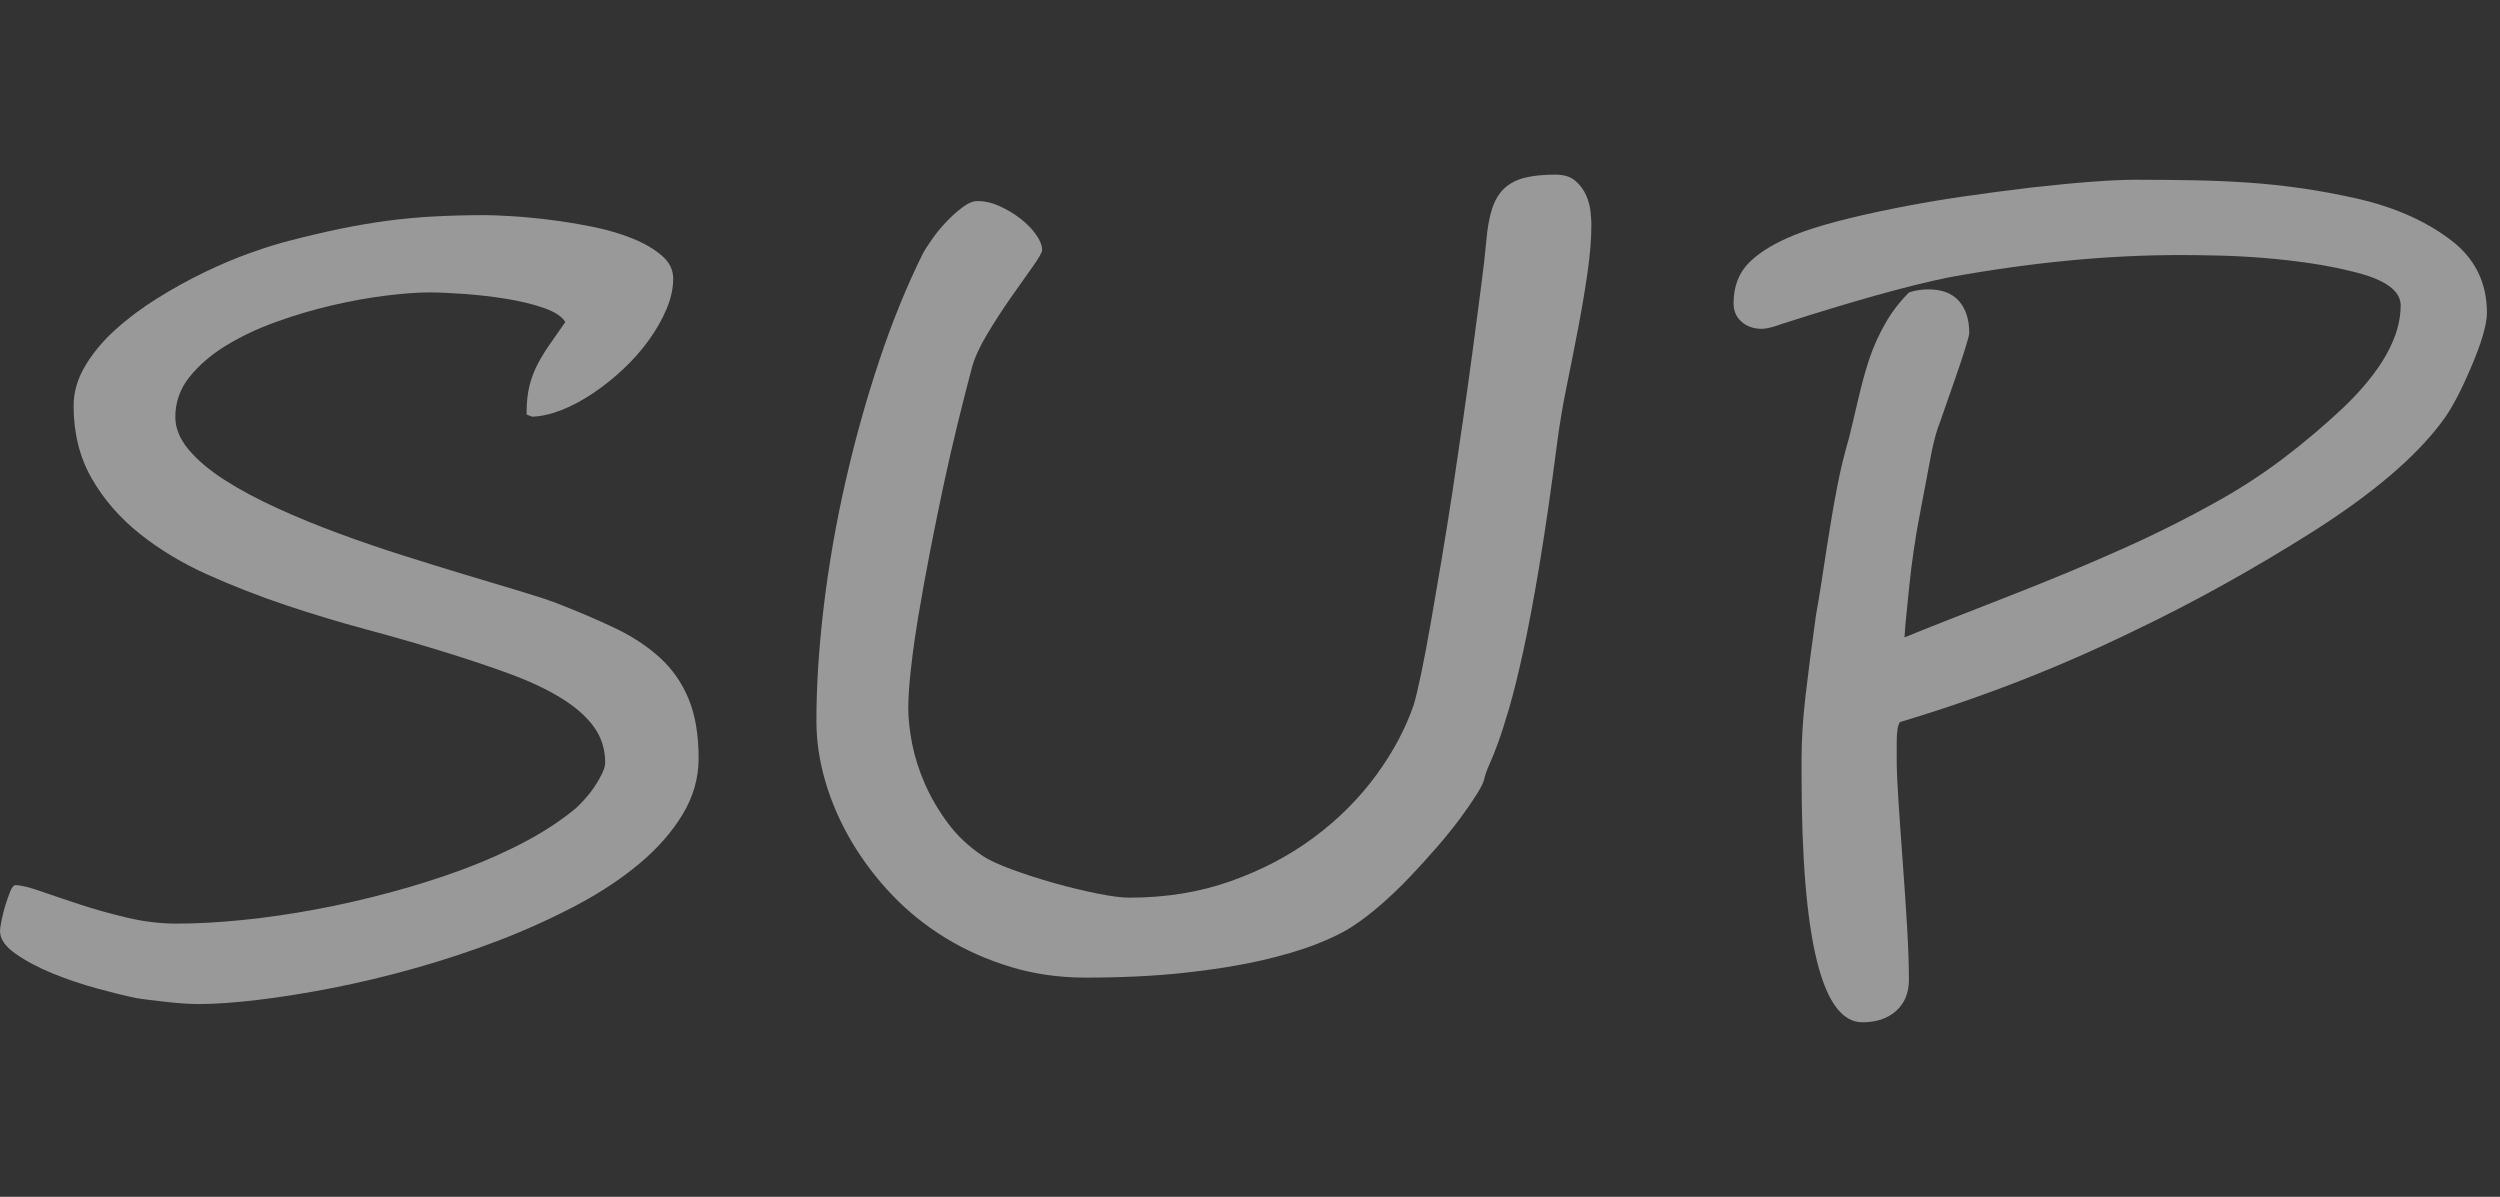 <?xml version="1.0" encoding="utf-8"?>
<!-- Generator: Adobe Illustrator 21.1.0, SVG Export Plug-In . SVG Version: 6.00 Build 0)  -->
<svg version="1.1" xmlns="http://www.w3.org/2000/svg" xmlns:xlink="http://www.w3.org/1999/xlink" x="0px" y="0px"
	 viewBox="0 0 94 45" style="enable-background:new 0 0 94 45;" xml:space="preserve">
<rect x="0" y="0" width="94" height="45" fill="#333333" stroke="none"/>
<g id="img">
</g>
<g id="bg">
</g>
<g id="Q_x26_A">
</g>
<g id="川で遊ぶ">
</g>
<g id="海で遊ぶ">
</g>
<g id="共通">
	<g style="opacity:0.5;">
		<path style="fill:#FFFFFF;" d="M26.268,28.516c0,0.742-0.201,1.445-0.604,2.109c-0.401,0.664-0.946,1.282-1.632,1.855
			c-0.687,0.573-1.487,1.101-2.402,1.582s-1.883,0.918-2.901,1.309c-1.02,0.391-2.063,0.735-3.13,1.035
			c-1.068,0.3-2.101,0.547-3.1,0.742c-0.998,0.195-1.934,0.345-2.808,0.449c-0.873,0.104-1.622,0.156-2.246,0.156
			c-0.125,0-0.295-0.007-0.51-0.02s-0.437-0.032-0.665-0.059s-0.451-0.052-0.666-0.078s-0.392-0.052-0.53-0.078
			c-0.374-0.078-0.85-0.195-1.425-0.352s-1.133-0.345-1.674-0.566s-1.006-0.469-1.394-0.742C0.193,35.586,0,35.3,0,35
			c0-0.052,0.017-0.173,0.052-0.361c0.034-0.188,0.083-0.384,0.146-0.586s0.125-0.381,0.188-0.537s0.128-0.234,0.197-0.234
			c0.194,0,0.506,0.075,0.936,0.225s0.922,0.315,1.478,0.498c0.554,0.183,1.146,0.349,1.777,0.498s1.252,0.225,1.862,0.225
			c0.762,0,1.594-0.046,2.495-0.137s1.82-0.225,2.756-0.4s1.875-0.391,2.818-0.645c0.942-0.254,1.844-0.54,2.703-0.859
			c0.86-0.319,1.654-0.674,2.382-1.064s1.355-0.808,1.882-1.25c0.084-0.078,0.188-0.186,0.313-0.322s0.242-0.286,0.354-0.449
			c0.11-0.163,0.208-0.329,0.291-0.498s0.125-0.313,0.125-0.43c0-0.508-0.143-0.957-0.427-1.348s-0.696-0.752-1.237-1.084
			s-1.203-0.642-1.986-0.928s-1.667-0.579-2.651-0.879c-0.805-0.247-1.702-0.505-2.693-0.771s-1.993-0.569-3.006-0.908
			c-1.012-0.339-1.996-0.723-2.953-1.152c-0.956-0.43-1.81-0.944-2.558-1.543c-0.749-0.599-1.349-1.292-1.8-2.08
			c-0.45-0.788-0.676-1.696-0.676-2.725c0-0.508,0.143-1.003,0.427-1.484s0.658-0.935,1.123-1.357
			c0.464-0.423,0.988-0.817,1.57-1.182s1.175-0.693,1.778-0.986c0.603-0.293,1.188-0.54,1.757-0.742s1.062-0.354,1.477-0.459
			c0.652-0.169,1.276-0.315,1.872-0.439c0.597-0.124,1.186-0.225,1.768-0.303c0.583-0.078,1.179-0.134,1.789-0.166
			s1.248-0.049,1.913-0.049c0.222,0,0.552,0.013,0.988,0.039s0.918,0.071,1.445,0.137s1.064,0.153,1.612,0.264
			c0.547,0.11,1.047,0.257,1.497,0.439s0.818,0.397,1.103,0.645s0.426,0.534,0.426,0.859c0,0.364-0.083,0.745-0.249,1.143
			c-0.167,0.397-0.389,0.788-0.666,1.172s-0.596,0.745-0.956,1.084c-0.361,0.339-0.738,0.642-1.134,0.908s-0.79,0.479-1.186,0.635
			s-0.767,0.241-1.112,0.254L19.8,15.586v-0.059c0-0.403,0.038-0.752,0.114-1.045s0.18-0.563,0.312-0.811s0.284-0.495,0.458-0.742
			c0.173-0.247,0.363-0.521,0.571-0.82c-0.124-0.208-0.392-0.384-0.8-0.527c-0.409-0.144-0.874-0.257-1.394-0.342
			c-0.521-0.085-1.048-0.146-1.581-0.186c-0.534-0.039-0.981-0.059-1.342-0.059c-0.43,0-0.964,0.039-1.602,0.117
			s-1.31,0.198-2.017,0.361s-1.415,0.371-2.122,0.625s-1.341,0.554-1.902,0.898s-1.02,0.739-1.373,1.182s-0.53,0.944-0.53,1.504
			c0,0.417,0.166,0.823,0.499,1.221s0.783,0.778,1.352,1.143s1.224,0.716,1.966,1.055c0.741,0.339,1.519,0.657,2.329,0.957
			c0.812,0.3,1.629,0.579,2.454,0.84s1.605,0.501,2.34,0.723c0.735,0.222,1.397,0.42,1.986,0.596s1.058,0.329,1.404,0.459
			c0.804,0.313,1.535,0.625,2.194,0.938c0.658,0.313,1.223,0.684,1.694,1.113s0.832,0.947,1.082,1.553
			C26.143,26.885,26.268,27.63,26.268,28.516z"/>
		<path style="fill:#FFFFFF;" d="M59.836,8.438c0,0.534-0.049,1.14-0.146,1.816s-0.215,1.377-0.354,2.1s-0.281,1.442-0.427,2.158
			s-0.26,1.387-0.343,2.012c-0.236,1.823-0.461,3.382-0.676,4.678s-0.42,2.386-0.613,3.271c-0.194,0.886-0.371,1.602-0.531,2.148
			c-0.159,0.547-0.301,0.989-0.426,1.328s-0.232,0.605-0.322,0.801c-0.091,0.195-0.156,0.384-0.198,0.566
			c-0.027,0.117-0.121,0.303-0.28,0.557s-0.364,0.55-0.613,0.889c-0.25,0.339-0.541,0.7-0.874,1.084s-0.676,0.762-1.029,1.133
			s-0.714,0.716-1.081,1.035c-0.368,0.319-0.711,0.583-1.03,0.791c-0.347,0.234-0.811,0.466-1.394,0.693
			c-0.582,0.228-1.289,0.437-2.121,0.625s-1.796,0.342-2.891,0.459c-1.096,0.117-2.323,0.176-3.682,0.176
			c-0.984,0-1.917-0.134-2.797-0.4c-0.881-0.267-1.695-0.628-2.444-1.084c-0.748-0.456-1.421-0.996-2.018-1.621
			c-0.596-0.625-1.105-1.296-1.528-2.012s-0.749-1.462-0.978-2.236s-0.343-1.54-0.343-2.295c0-1.341,0.094-2.786,0.28-4.336
			c0.188-1.55,0.458-3.103,0.812-4.658s0.776-3.073,1.269-4.551s1.043-2.829,1.653-4.053c0.056-0.104,0.159-0.267,0.313-0.488
			c0.152-0.222,0.329-0.439,0.53-0.654c0.2-0.215,0.408-0.403,0.624-0.566c0.215-0.163,0.405-0.244,0.571-0.244
			c0.277,0,0.559,0.065,0.843,0.195s0.544,0.286,0.779,0.469c0.236,0.183,0.43,0.381,0.583,0.596
			c0.152,0.215,0.229,0.407,0.229,0.576c0,0.091-0.121,0.306-0.364,0.645c-0.242,0.339-0.517,0.726-0.821,1.162
			s-0.6,0.892-0.884,1.367s-0.476,0.896-0.572,1.26c-0.166,0.625-0.343,1.318-0.53,2.08s-0.367,1.55-0.541,2.363
			c-0.173,0.813-0.34,1.631-0.499,2.451s-0.301,1.602-0.426,2.344s-0.223,1.423-0.291,2.041c-0.07,0.618-0.104,1.13-0.104,1.533
			c0,0.391,0.049,0.833,0.146,1.328s0.257,0.996,0.479,1.504s0.51,0.999,0.863,1.475s0.793,0.889,1.32,1.24
			c0.235,0.156,0.604,0.325,1.103,0.508s1.025,0.352,1.581,0.508c0.554,0.156,1.092,0.286,1.611,0.391s0.926,0.156,1.217,0.156
			c1.373,0,2.645-0.208,3.816-0.625s2.215-0.967,3.13-1.65s1.691-1.462,2.33-2.334c0.637-0.872,1.108-1.758,1.414-2.656
			c0.069-0.234,0.159-0.615,0.271-1.143c0.11-0.527,0.229-1.149,0.354-1.865c0.124-0.716,0.26-1.504,0.405-2.363
			s0.287-1.748,0.427-2.666c0.138-0.918,0.273-1.836,0.405-2.754s0.253-1.794,0.364-2.627c0.11-0.833,0.211-1.595,0.301-2.285
			c0.091-0.69,0.156-1.27,0.198-1.738c0.041-0.481,0.114-0.882,0.218-1.201c0.104-0.319,0.257-0.573,0.458-0.762
			c0.2-0.188,0.457-0.322,0.77-0.4c0.312-0.078,0.696-0.117,1.154-0.117c0.318,0,0.568,0.078,0.748,0.234
			c0.181,0.156,0.315,0.339,0.406,0.547c0.09,0.208,0.146,0.417,0.166,0.625S59.836,8.333,59.836,8.438z"/>
		<path style="fill:#FFFFFF;" d="M93.508,11.758c0,0.442-0.201,1.133-0.604,2.07c-0.194,0.456-0.381,0.853-0.562,1.191
			c-0.18,0.339-0.36,0.625-0.54,0.859c-0.985,1.315-2.593,2.683-4.825,4.102c-2.246,1.419-4.485,2.663-6.718,3.73
			c-1.47,0.716-2.937,1.357-4.399,1.924s-2.936,1.071-4.419,1.514c-0.083,0.104-0.125,0.358-0.125,0.762v0.645
			c0,0.364,0.021,0.869,0.063,1.514c0.041,0.645,0.097,1.436,0.166,2.373s0.125,1.768,0.167,2.49
			c0.041,0.723,0.063,1.357,0.063,1.904c0,0.495-0.16,0.886-0.479,1.172c-0.319,0.286-0.742,0.43-1.269,0.43
			c-1.525,0-2.288-3.105-2.288-9.316v-0.566c0-0.729,0.048-1.517,0.146-2.363c0.097-0.847,0.229-1.868,0.396-3.066
			c0.068-0.378,0.135-0.769,0.197-1.172s0.128-0.833,0.197-1.289c0.139-0.898,0.271-1.673,0.396-2.324s0.277-1.282,0.457-1.895
			c0.042-0.169,0.091-0.371,0.146-0.605c0.056-0.234,0.118-0.501,0.188-0.801c0.139-0.599,0.284-1.126,0.437-1.582
			c0.152-0.442,0.347-0.872,0.583-1.289c0.235-0.417,0.533-0.808,0.895-1.172c0.221-0.078,0.464-0.117,0.728-0.117
			c0.513,0,0.897,0.146,1.154,0.439c0.256,0.293,0.385,0.693,0.385,1.201c0,0.065-0.052,0.264-0.156,0.596
			c-0.104,0.332-0.222,0.687-0.354,1.064s-0.257,0.735-0.374,1.074c-0.118,0.339-0.191,0.547-0.219,0.625
			c-0.111,0.273-0.215,0.645-0.312,1.113c-0.07,0.378-0.143,0.765-0.219,1.162s-0.156,0.817-0.239,1.26
			c-0.083,0.43-0.156,0.862-0.218,1.299c-0.063,0.437-0.115,0.853-0.156,1.25c-0.042,0.397-0.08,0.769-0.114,1.113
			c-0.035,0.345-0.06,0.642-0.073,0.889c0.443-0.183,0.98-0.397,1.612-0.645c0.631-0.247,1.362-0.534,2.194-0.859
			c1.636-0.638,3.091-1.243,4.367-1.816c1.289-0.573,2.544-1.204,3.765-1.895c0.804-0.456,1.584-0.97,2.34-1.543
			c0.755-0.573,1.493-1.198,2.215-1.875c1.441-1.38,2.163-2.663,2.163-3.848c0-0.547-0.569-0.964-1.706-1.25
			c-0.568-0.144-1.144-0.257-1.726-0.342c-0.583-0.085-1.158-0.149-1.727-0.195s-1.12-0.075-1.653-0.088
			c-0.534-0.013-1.029-0.02-1.487-0.02c-2.731,0-5.629,0.28-8.693,0.84c-1.484,0.3-3.585,0.886-6.302,1.758
			c-0.319,0.117-0.562,0.176-0.729,0.176c-0.305,0-0.558-0.088-0.759-0.264s-0.302-0.407-0.302-0.693
			c0-0.638,0.198-1.152,0.593-1.543c0.396-0.391,0.968-0.735,1.716-1.035c0.805-0.325,2.052-0.657,3.744-0.996
			c0.846-0.169,1.695-0.315,2.548-0.439s1.716-0.237,2.589-0.342c1.747-0.195,3.058-0.293,3.931-0.293
			c0.749,0,1.474,0.007,2.174,0.02s1.387,0.042,2.059,0.088c0.673,0.046,1.345,0.117,2.018,0.215s1.355,0.225,2.049,0.381
			c1.387,0.313,2.551,0.82,3.494,1.523C93.036,9.675,93.508,10.599,93.508,11.758z"/>
	</g>
</g>
<g id="template">
</g>
<g id="guide">
</g>
<g id="div" style="display:none;">
</g>
</svg>
